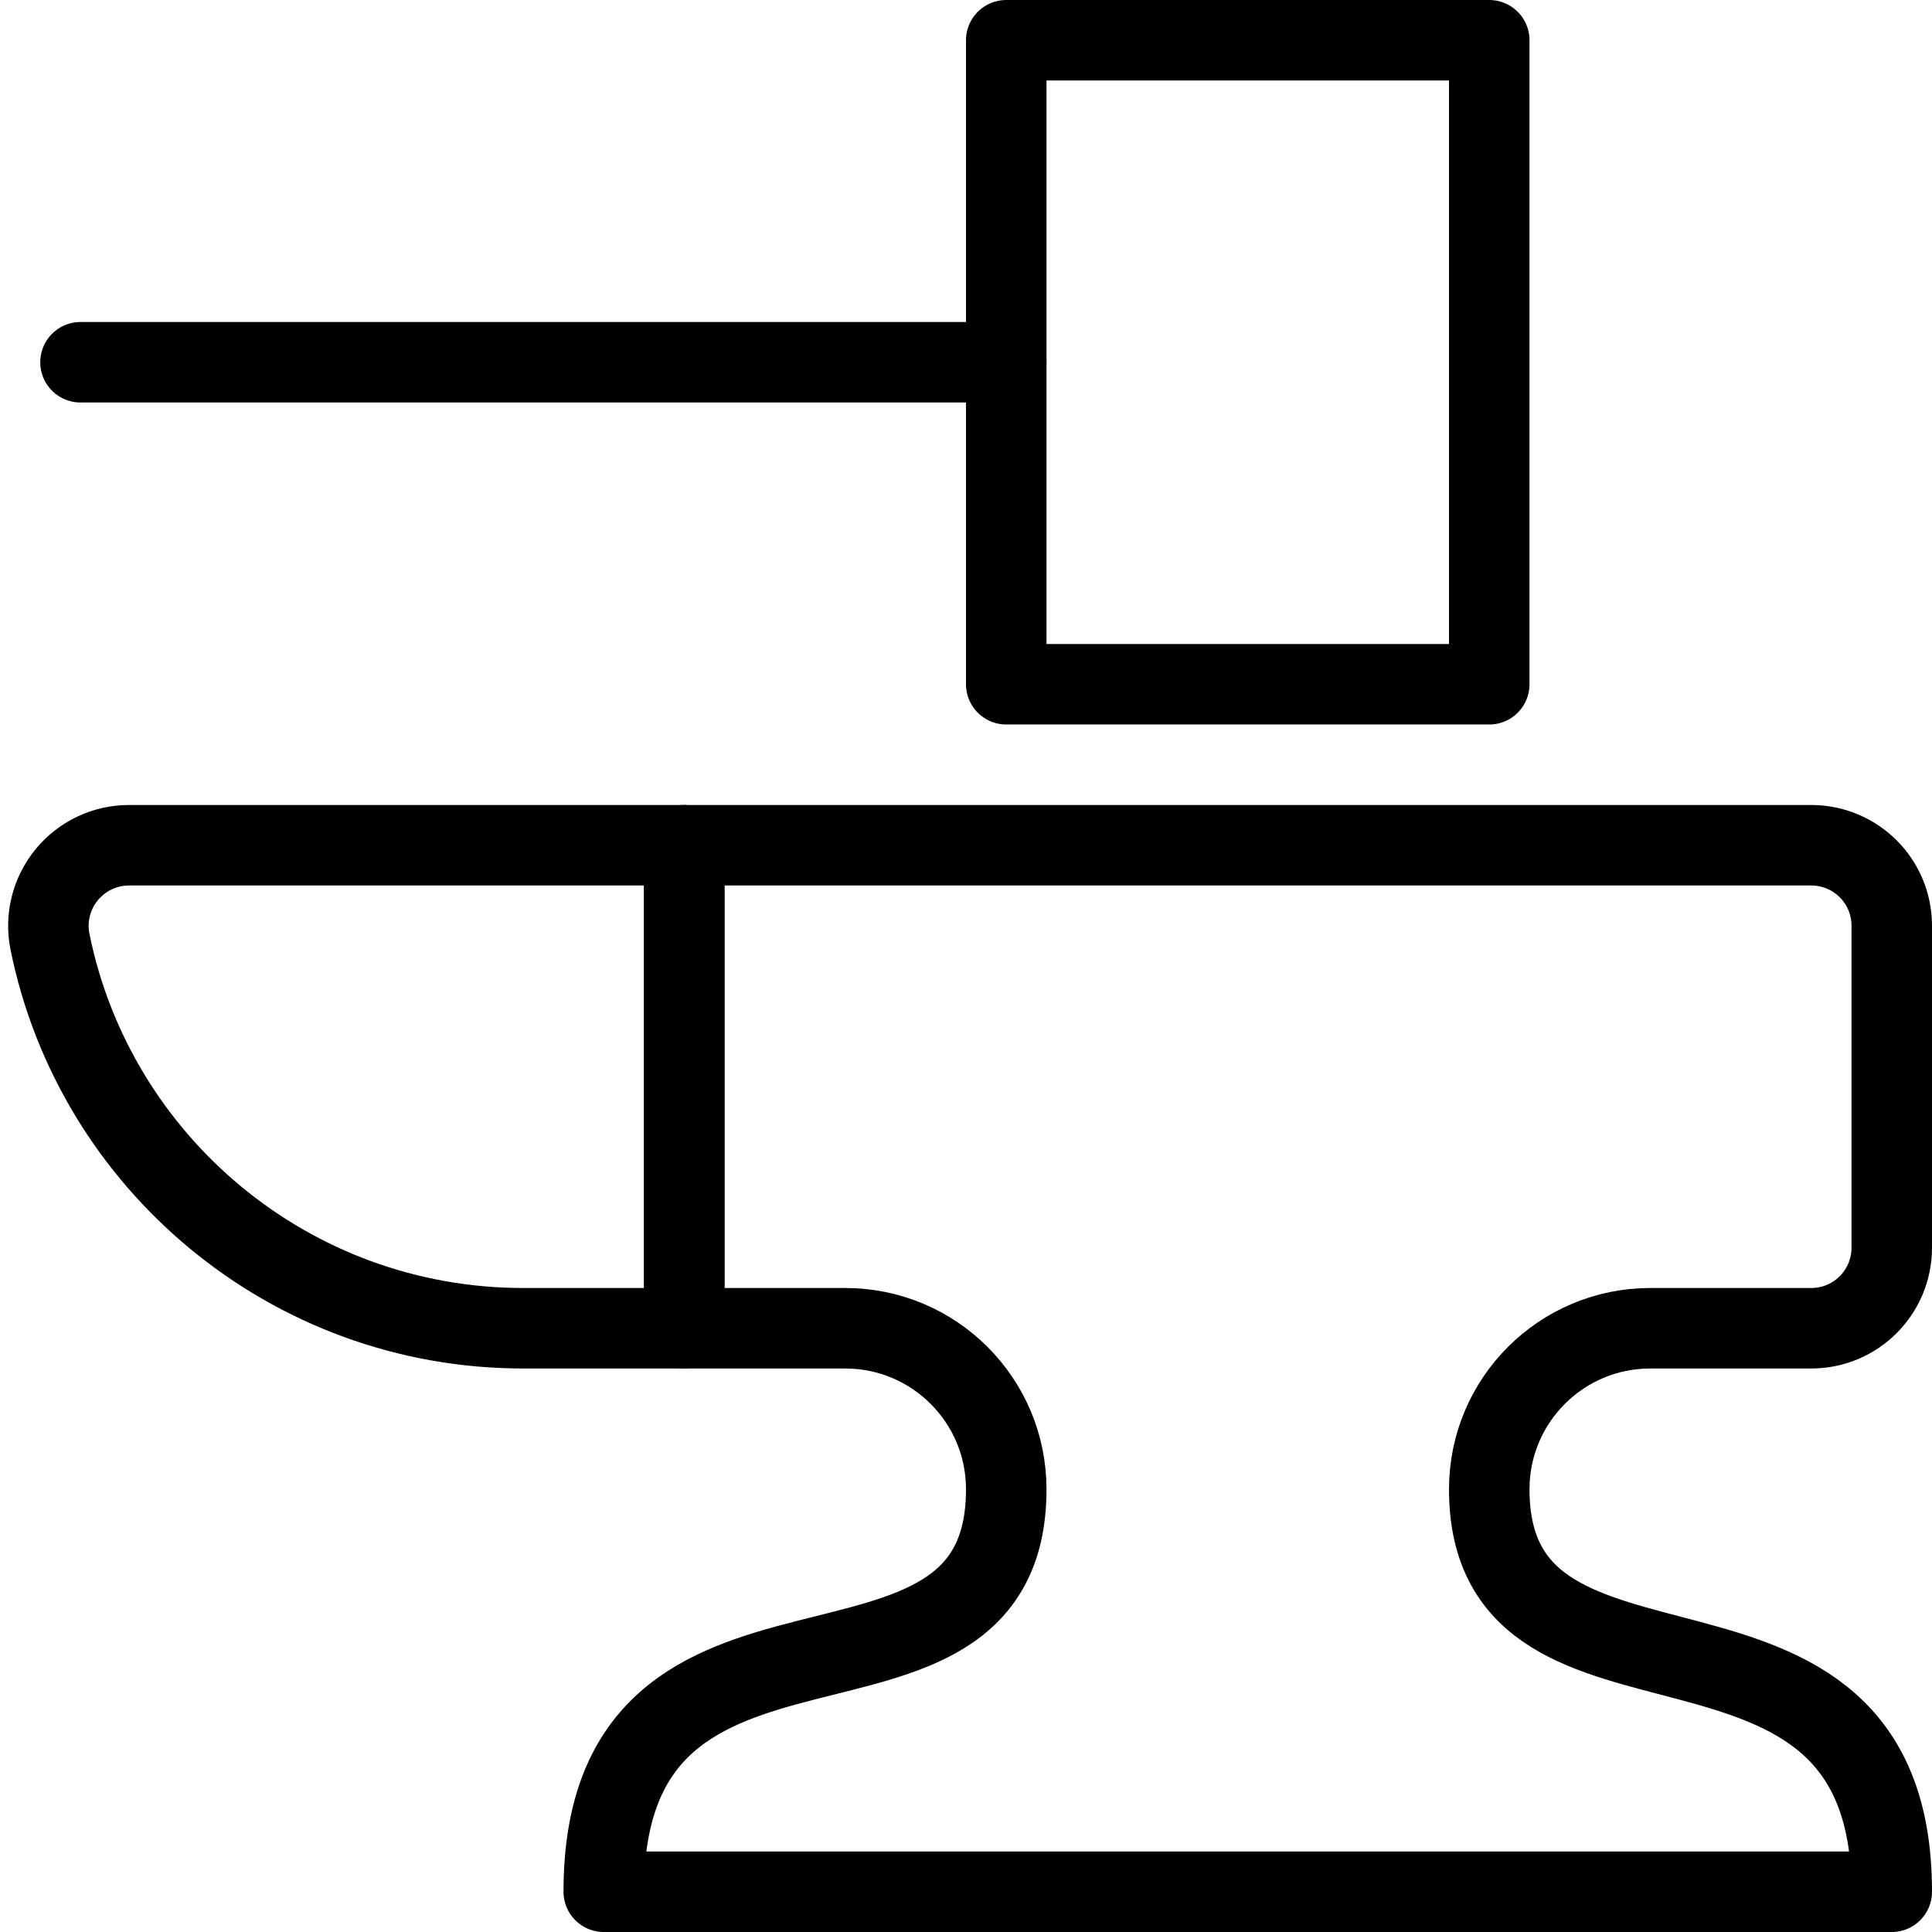 <?xml version="1.0" encoding="utf-8"?>
<!-- Generator: Adobe Illustrator 16.0.3, SVG Export Plug-In . SVG Version: 6.00 Build 0)  -->
<!DOCTYPE svg PUBLIC "-//W3C//DTD SVG 1.1//EN" "http://www.w3.org/Graphics/SVG/1.1/DTD/svg11.dtd">
<svg version="1.1" xmlns="http://www.w3.org/2000/svg" xmlns:xlink="http://www.w3.org/1999/xlink" x="0px" y="0px" width="24px"
	 height="24px" viewBox="0 0 24 24" enable-background="new 0 0 24 24" xml:space="preserve">
<g id="Outline_Icons">
	<g>
		<path fill="none" stroke="#000000" stroke-linejoin="round" stroke-miterlimit="10" d="M8.5,16.5h2c1.104,0,2,0.895,2,2
			c0,3.219-5,0.784-5,5h16c0-4.147-5-1.833-5-5c0-1.105,0.896-2,2-2h2c0.553,0,1-0.448,1-1v-4c0-0.553-0.447-1-1-1h-14V16.5z"/>
		<path fill="none" stroke="#000000" stroke-linejoin="round" stroke-miterlimit="10" d="M1.601,10.5
			c-0.3,0-0.584,0.136-0.773,0.367c-0.19,0.232-0.267,0.538-0.207,0.832C1.175,14.438,3.597,16.5,6.5,16.5h2v-6H1.601z"/>
		
			<line fill="none" stroke="#000000" stroke-linecap="round" stroke-linejoin="round" stroke-miterlimit="10" x1="1" y1="4.5" x2="12.5" y2="4.5"/>
		<rect x="12.5" y="0.5" fill="none" stroke="#000000" stroke-linejoin="round" stroke-miterlimit="10" width="6" height="8"/>
	</g>
</g>
<g id="invisible_shape">
	<rect fill="none" width="24" height="24"/>
</g>
</svg>
